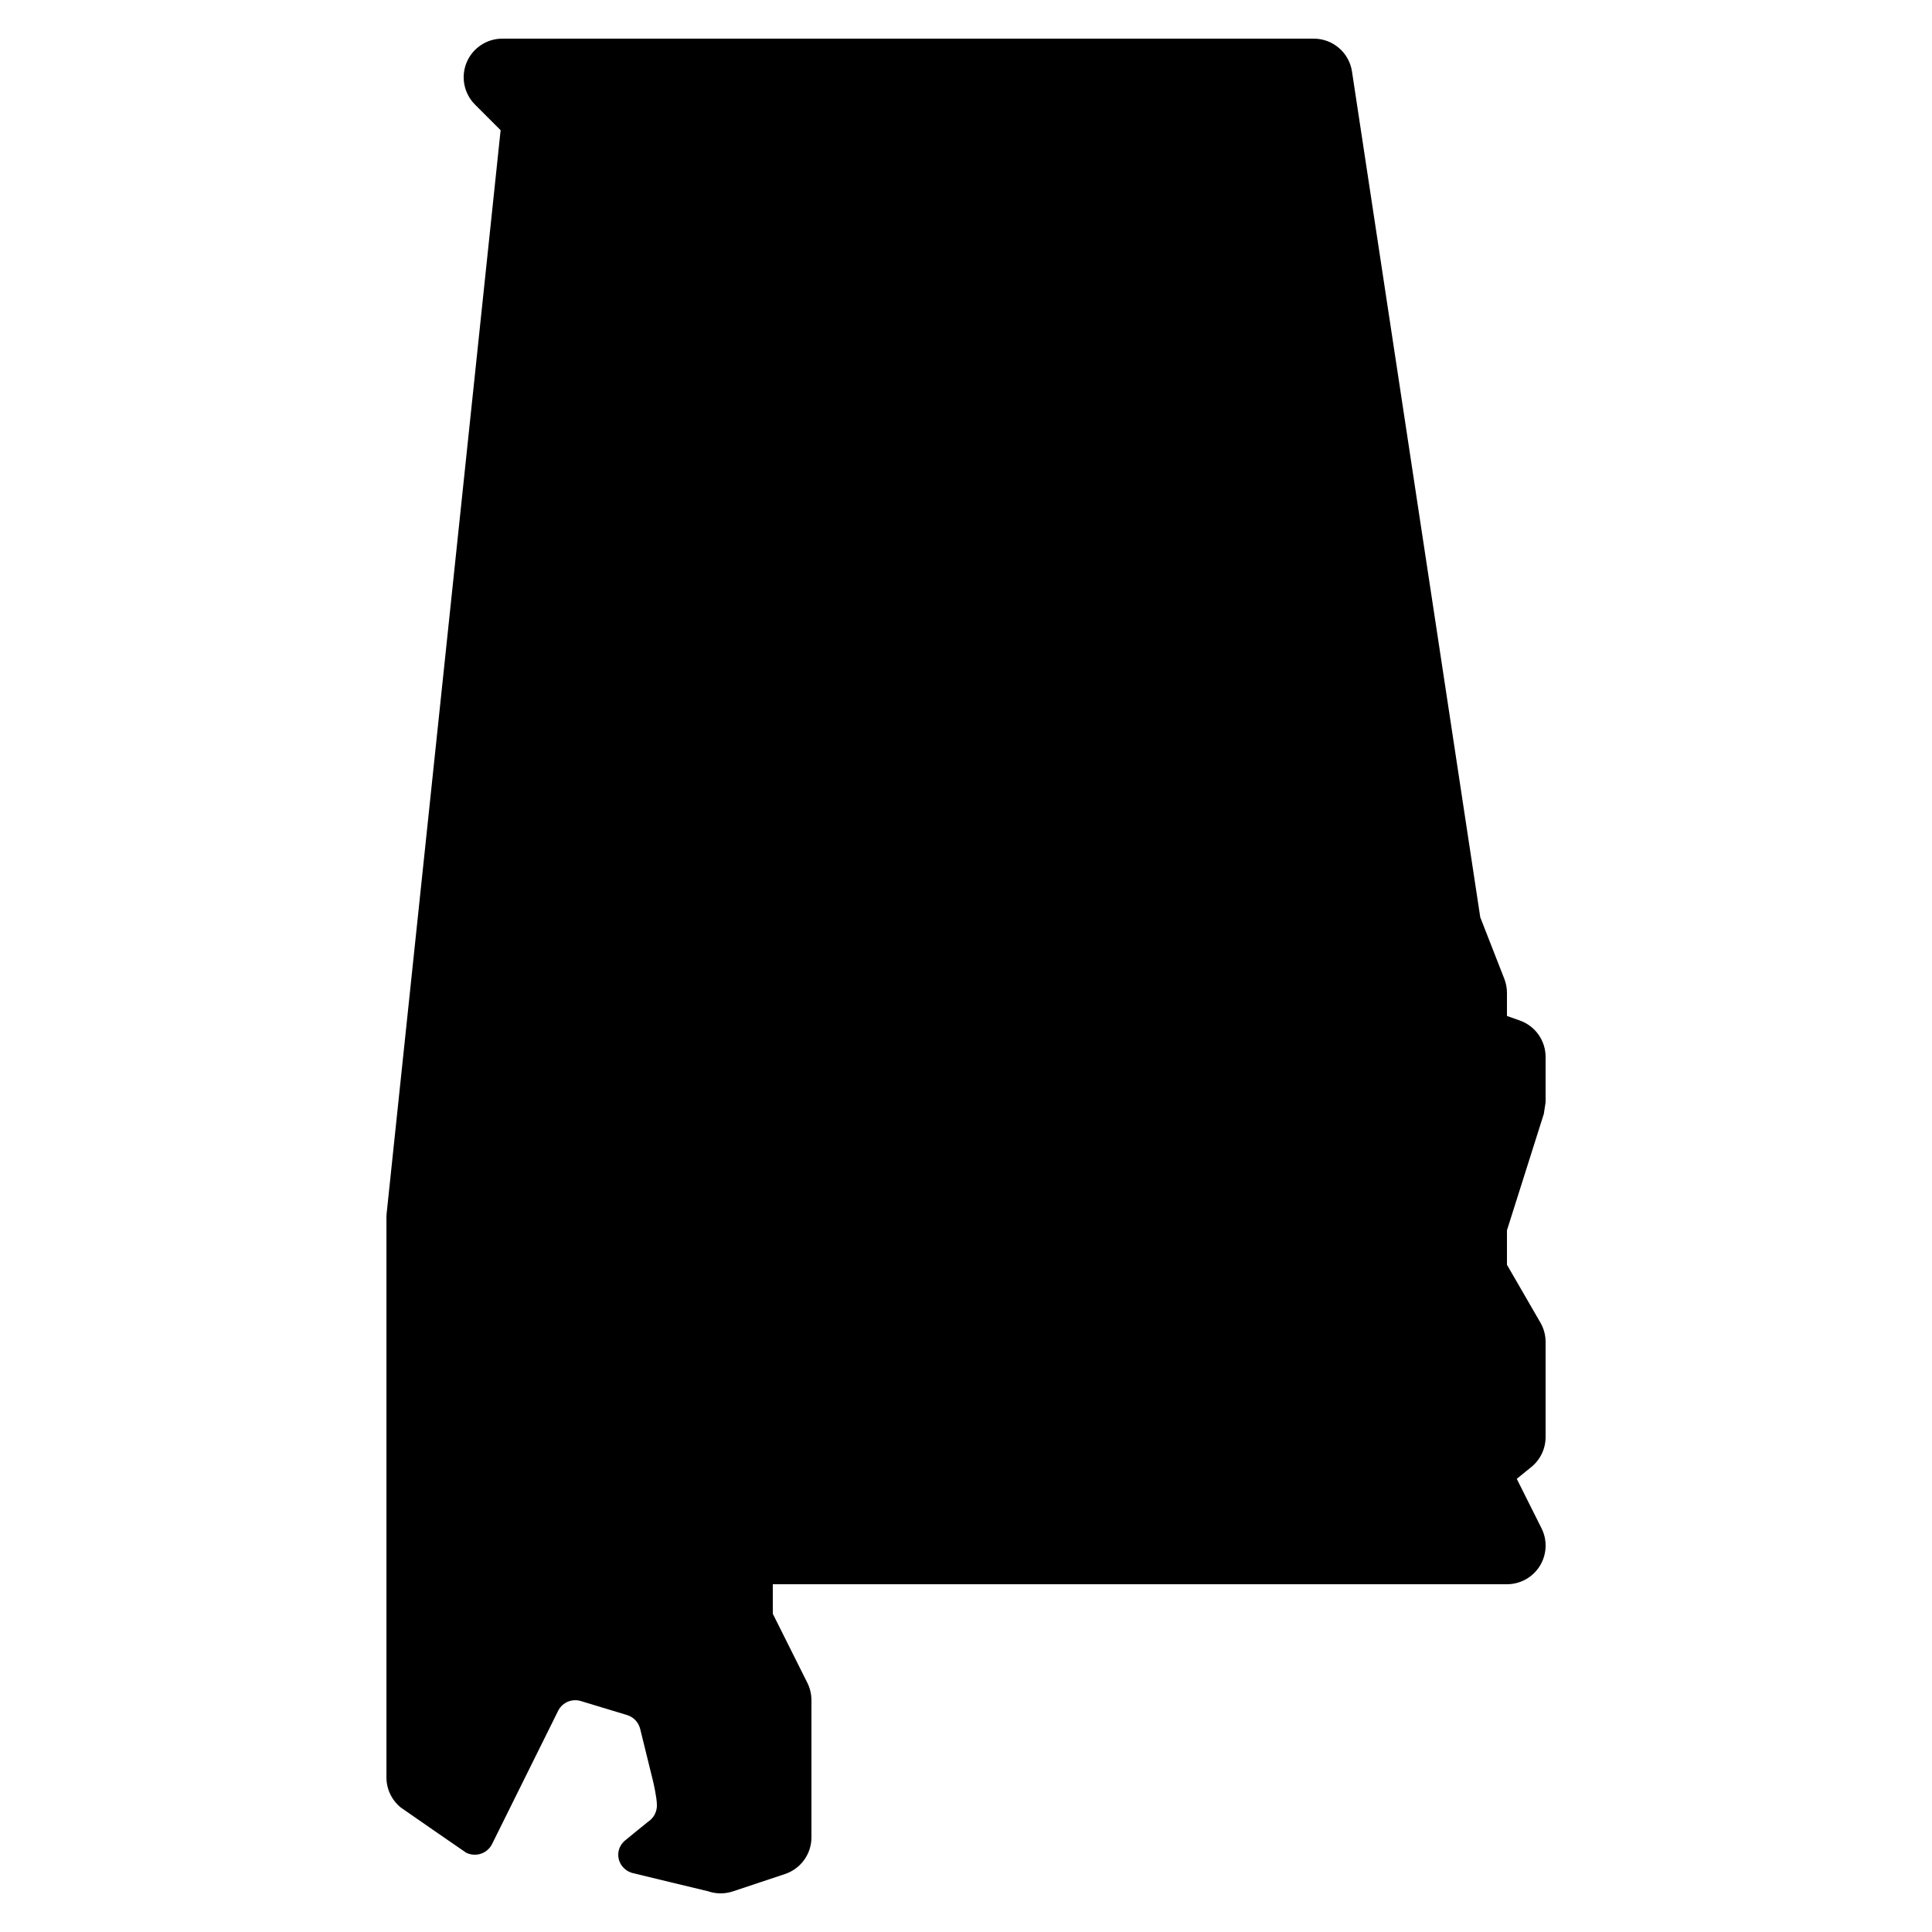 <?xml version="1.0"?><svg fill="#000000" xmlns="http://www.w3.org/2000/svg"  viewBox="0 0 50 50" width="50px" height="50px">    <path d="M39.954,28.827c0.016-0.101,0.031-0.2,0.046-0.3v-1.173c0-0.424-0.267-0.802-0.667-0.943L39,26.293v-0.596 c0-0.125-0.023-0.248-0.068-0.364l-0.623-1.594l-3.32-21.89C34.915,1.361,34.494,1,34,1H13c-0.404,0-0.769,0.244-0.924,0.617 c-0.155,0.374-0.069,0.804,0.217,1.09l0.663,0.663l-2.95,28.035c-0.002,0.034-0.004,0.068-0.005,0.102V46 c0,0.307,0.141,0.593,0.375,0.781c0.039,0.031,1.688,1.167,1.688,1.167C12.137,47.984,12.215,48,12.291,48 c0.176-0.001,0.346-0.095,0.436-0.261l1.724-3.477c0.113-0.208,0.355-0.307,0.581-0.239l1.195,0.362 c0.168,0.051,0.297,0.186,0.34,0.356l0.339,1.377c0,0,0.095,0.404,0.095,0.605c0,0.171-0.086,0.331-0.229,0.424 c0,0-0.562,0.454-0.564,0.459C16.084,47.697,16,47.836,16,48c0,0.23,0.159,0.416,0.37,0.474c0.003,0.003,1.957,0.472,1.957,0.472 C18.431,48.982,18.538,49,18.646,49c0.109,0.001,0.217-0.017,0.321-0.051l1.348-0.449C20.725,48.363,21,47.981,21,47.551V44 c0-0.155-0.036-0.308-0.105-0.447L20,41.764V41h19c0.347,0,0.668-0.18,0.851-0.474c0.182-0.295,0.199-0.663,0.044-0.973 l-0.641-1.281l0.375-0.305C39.864,37.777,40,37.492,40,37.19v-2.46c0-0.176-0.046-0.348-0.134-0.5L39,32.732V31.84L39.954,28.827z"/></svg>